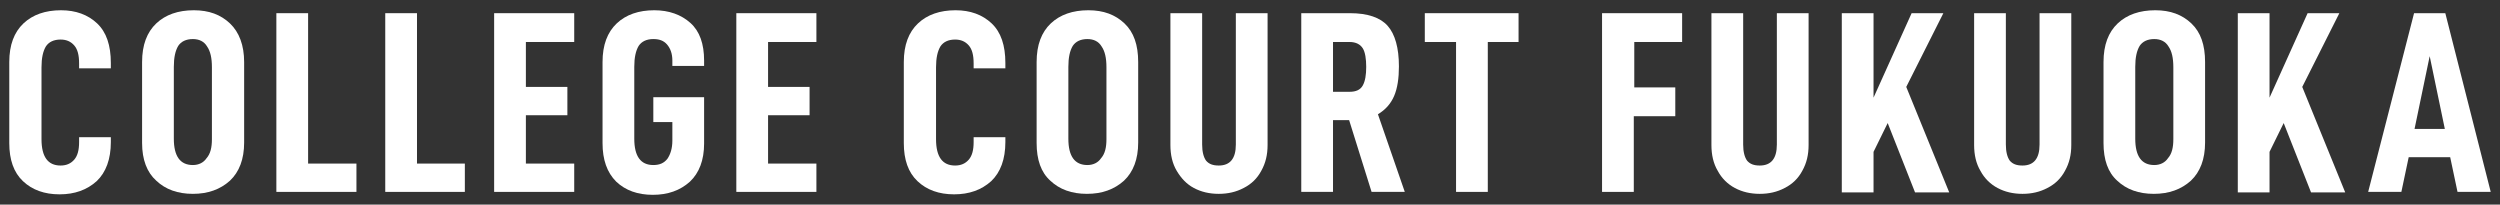 <?xml version="1.0" encoding="utf-8"?>
<!-- Generator: Adobe Illustrator 24.3.0, SVG Export Plug-In . SVG Version: 6.00 Build 0)  -->
<svg version="1.1" id="_x32_" xmlns="http://www.w3.org/2000/svg" xmlns:xlink="http://www.w3.org/1999/xlink" x="0px" y="0px"
	 viewBox="0 0 512 41.9" style="enable-background:new 0 0 512 41.9;" xml:space="preserve">
<rect x="0" y="0" width="512" height="41.9" fill="#333333" stroke="none"/>
<style type="text/css">
	.st0{fill:#FFFFFF;}
</style>
<g>
	<path class="st0" d="M1.9,29.3V12.7c0-3.5,1-6.1,2.9-7.9c1.9-1.8,4.5-2.7,7.7-2.7c3,0,5.5,0.9,7.4,2.7c1.9,1.8,2.8,4.5,2.8,8.1V14
		h-6.5V13c0-1.7-0.3-2.9-1-3.7c-0.7-0.8-1.6-1.2-2.8-1.2c-1.4,0-2.4,0.5-3,1.4c-0.6,1-0.9,2.4-0.9,4.3v14.7c0,3.6,1.3,5.4,3.9,5.4
		c1.2,0,2.1-0.4,2.8-1.2c0.7-0.8,1-2,1-3.6v-1h6.5v1c0,3.5-1,6.2-2.9,8c-2,1.8-4.5,2.7-7.6,2.7c-3.1,0-5.6-0.9-7.5-2.7
		C2.8,35.3,1.9,32.7,1.9,29.3z"/>
	<path class="st0" d="M29.1,29.3V12.7c0-3.5,1-6.1,2.9-7.9c1.9-1.8,4.5-2.7,7.7-2.7c3.1,0,5.5,0.9,7.4,2.7C49,6.6,50,9.3,50,12.7
		v16.5c0,3.4-1,6-2.9,7.8c-2,1.8-4.5,2.7-7.6,2.7c-3.1,0-5.6-0.9-7.5-2.7C30.1,35.3,29.1,32.7,29.1,29.3z M43.4,28.5V13.8
		c0-1.9-0.3-3.3-1-4.3c-0.6-1-1.6-1.5-2.9-1.5c-1.4,0-2.4,0.5-3,1.4c-0.6,1-0.9,2.4-0.9,4.3v14.7c0,3.6,1.3,5.4,3.9,5.4
		c1.2,0,2.2-0.5,2.8-1.4C43.1,31.5,43.4,30.2,43.4,28.5z"/>
	<path class="st0" d="M63.1,2.7v30.8H73v5.8H56.6V2.7H63.1z"/>
	<path class="st0" d="M85.4,2.7v30.8h9.8v5.8H78.9V2.7H85.4z"/>
	<path class="st0" d="M107.7,17.8h8.5v5.8h-8.5v9.9h9.9v5.8h-16.4V2.7h16.4v5.9h-9.9V17.8z"/>
	<path class="st0" d="M123.4,29.3V12.7c0-3.5,1-6.1,2.9-7.9c1.9-1.8,4.5-2.7,7.7-2.7c3,0,5.5,0.9,7.4,2.6c1.9,1.7,2.8,4.3,2.8,7.7
		v1.1h-6.5v-1.1c0-1.4-0.4-2.5-1.1-3.3c-0.7-0.8-1.6-1.1-2.8-1.1c-1.4,0-2.4,0.5-3,1.4c-0.6,1-0.9,2.4-0.9,4.3v14.7
		c0,3.6,1.3,5.4,3.9,5.4c1.3,0,2.2-0.4,2.9-1.3c0.6-0.9,1-2.1,1-3.7V25h-3.9v-5.1h10.4v9.5c0,3.4-1,6-2.9,7.8
		c-2,1.8-4.5,2.7-7.6,2.7c-3.1,0-5.6-0.9-7.5-2.7C124.3,35.3,123.4,32.7,123.4,29.3z"/>
	<path class="st0" d="M157.3,17.8h8.5v5.8h-8.5v9.9h9.9v5.8h-16.4V2.7h16.4v5.9h-9.9V17.8z"/>
	<path class="st0" d="M185.1,29.3V12.7c0-3.5,1-6.1,2.9-7.9c1.9-1.8,4.5-2.7,7.7-2.7c3,0,5.5,0.9,7.4,2.7c1.9,1.8,2.8,4.5,2.8,8.1
		V14h-6.5V13c0-1.7-0.3-2.9-1-3.7c-0.7-0.8-1.6-1.2-2.8-1.2c-1.4,0-2.4,0.5-3,1.4c-0.6,1-0.9,2.4-0.9,4.3v14.7
		c0,3.6,1.3,5.4,3.9,5.4c1.2,0,2.1-0.4,2.8-1.2c0.7-0.8,1-2,1-3.6v-1h6.5v1c0,3.5-1,6.2-2.9,8c-2,1.8-4.5,2.7-7.6,2.7
		c-3.1,0-5.6-0.9-7.5-2.7C186,35.3,185.1,32.7,185.1,29.3z"/>
	<path class="st0" d="M212.3,29.3V12.7c0-3.5,1-6.1,2.9-7.9c1.9-1.8,4.5-2.7,7.7-2.7c3.1,0,5.5,0.9,7.4,2.7c1.9,1.8,2.8,4.4,2.8,7.9
		v16.5c0,3.4-1,6-2.9,7.8c-2,1.8-4.5,2.7-7.6,2.7c-3.1,0-5.6-0.9-7.5-2.7C213.2,35.3,212.3,32.7,212.3,29.3z M226.6,28.5V13.8
		c0-1.9-0.3-3.3-1-4.3c-0.6-1-1.6-1.5-2.9-1.5c-1.4,0-2.4,0.5-3,1.4c-0.6,1-0.9,2.4-0.9,4.3v14.7c0,3.6,1.3,5.4,3.9,5.4
		c1.2,0,2.2-0.5,2.8-1.4C226.3,31.5,226.6,30.2,226.6,28.5z"/>
	<path class="st0" d="M241,35c-0.9-1.5-1.3-3.3-1.3-5.3v-27h6.5v26.9c0,1.5,0.3,2.6,0.8,3.3c0.6,0.7,1.4,1,2.6,1
		c2.3,0,3.5-1.4,3.5-4.3V2.7h6.5v27c0,2-0.4,3.7-1.3,5.3c-0.8,1.5-2,2.7-3.6,3.5c-1.5,0.8-3.2,1.2-5.1,1.2c-1.9,0-3.6-0.4-5.1-1.2
		C243,37.7,241.9,36.5,241,35z"/>
	<path class="st0" d="M273,24.6v14.7h-6.5V2.7h10c3.6,0,6.2,0.9,7.7,2.6c1.5,1.7,2.3,4.5,2.3,8.3c0,2.4-0.3,4.5-1,6.1
		c-0.7,1.6-1.8,2.8-3.3,3.7l5.5,15.9h-6.8l-4.6-14.7H273z M276.4,18.8c1.3,0,2.2-0.4,2.7-1.3c0.5-0.9,0.7-2.2,0.7-3.8
		s-0.2-3-0.7-3.8c-0.5-0.8-1.4-1.3-2.7-1.3H273v10.2H276.4z"/>
	<path class="st0" d="M304.7,8.6v30.7h-6.5V8.6h-6.4V2.7H311v5.9H304.7z"/>
	<path class="st0" d="M334.6,17.9h8.5v5.9h-8.5v15.5h-6.5V2.7h16.4v5.9h-9.8V17.9z"/>
	<path class="st0" d="M351.8,35c-0.9-1.5-1.3-3.3-1.3-5.3v-27h6.5v26.9c0,1.5,0.3,2.6,0.8,3.3c0.6,0.7,1.4,1,2.6,1
		c2.3,0,3.5-1.4,3.5-4.3V2.7h6.5v27c0,2-0.4,3.7-1.3,5.3c-0.8,1.5-2,2.7-3.6,3.5c-1.5,0.8-3.2,1.2-5.1,1.2c-1.9,0-3.6-0.4-5.1-1.2
		C353.8,37.7,352.6,36.5,351.8,35z"/>
	<path class="st0" d="M383.7,31.1v8.3h-6.5V2.7h6.5V20l7.8-17.3h6.5l-7.6,15.1l8.8,21.6h-7l-5.6-14.2L383.7,31.1z"/>
	<path class="st0" d="M405.6,35c-0.9-1.5-1.3-3.3-1.3-5.3v-27h6.5v26.9c0,1.5,0.3,2.6,0.8,3.3c0.6,0.7,1.4,1,2.6,1
		c2.3,0,3.5-1.4,3.5-4.3V2.7h6.5v27c0,2-0.4,3.7-1.3,5.3c-0.8,1.5-2,2.7-3.6,3.5c-1.5,0.8-3.2,1.2-5.1,1.2c-1.9,0-3.6-0.4-5.1-1.2
		C407.6,37.7,406.4,36.5,405.6,35z"/>
	<path class="st0" d="M430.8,29.3V12.7c0-3.5,1-6.1,2.9-7.9c1.9-1.8,4.5-2.7,7.7-2.7c3.1,0,5.5,0.9,7.4,2.7c1.9,1.8,2.8,4.4,2.8,7.9
		v16.5c0,3.4-1,6-2.9,7.8c-2,1.8-4.5,2.7-7.6,2.7c-3.1,0-5.6-0.9-7.5-2.7C431.7,35.3,430.8,32.7,430.8,29.3z M445.1,28.5V13.8
		c0-1.9-0.3-3.3-1-4.3c-0.6-1-1.6-1.5-2.9-1.5c-1.4,0-2.4,0.5-3,1.4c-0.6,1-0.9,2.4-0.9,4.3v14.7c0,3.6,1.3,5.4,3.9,5.4
		c1.2,0,2.2-0.5,2.8-1.4C444.8,31.5,445.1,30.2,445.1,28.5z"/>
	<path class="st0" d="M464.8,31.1v8.3h-6.5V2.7h6.5V20l7.8-17.3h6.5l-7.6,15.1l8.8,21.6h-7l-5.6-14.2L464.8,31.1z"/>
	<path class="st0" d="M493.3,32.2l-1.5,7.1H485l9.4-36.6h6.4l9.3,36.6h-6.8l-1.5-7.1H493.3z M497.6,11.5l-3.1,14.9h6.2L497.6,11.5z"
		/>
</g>
</svg>
